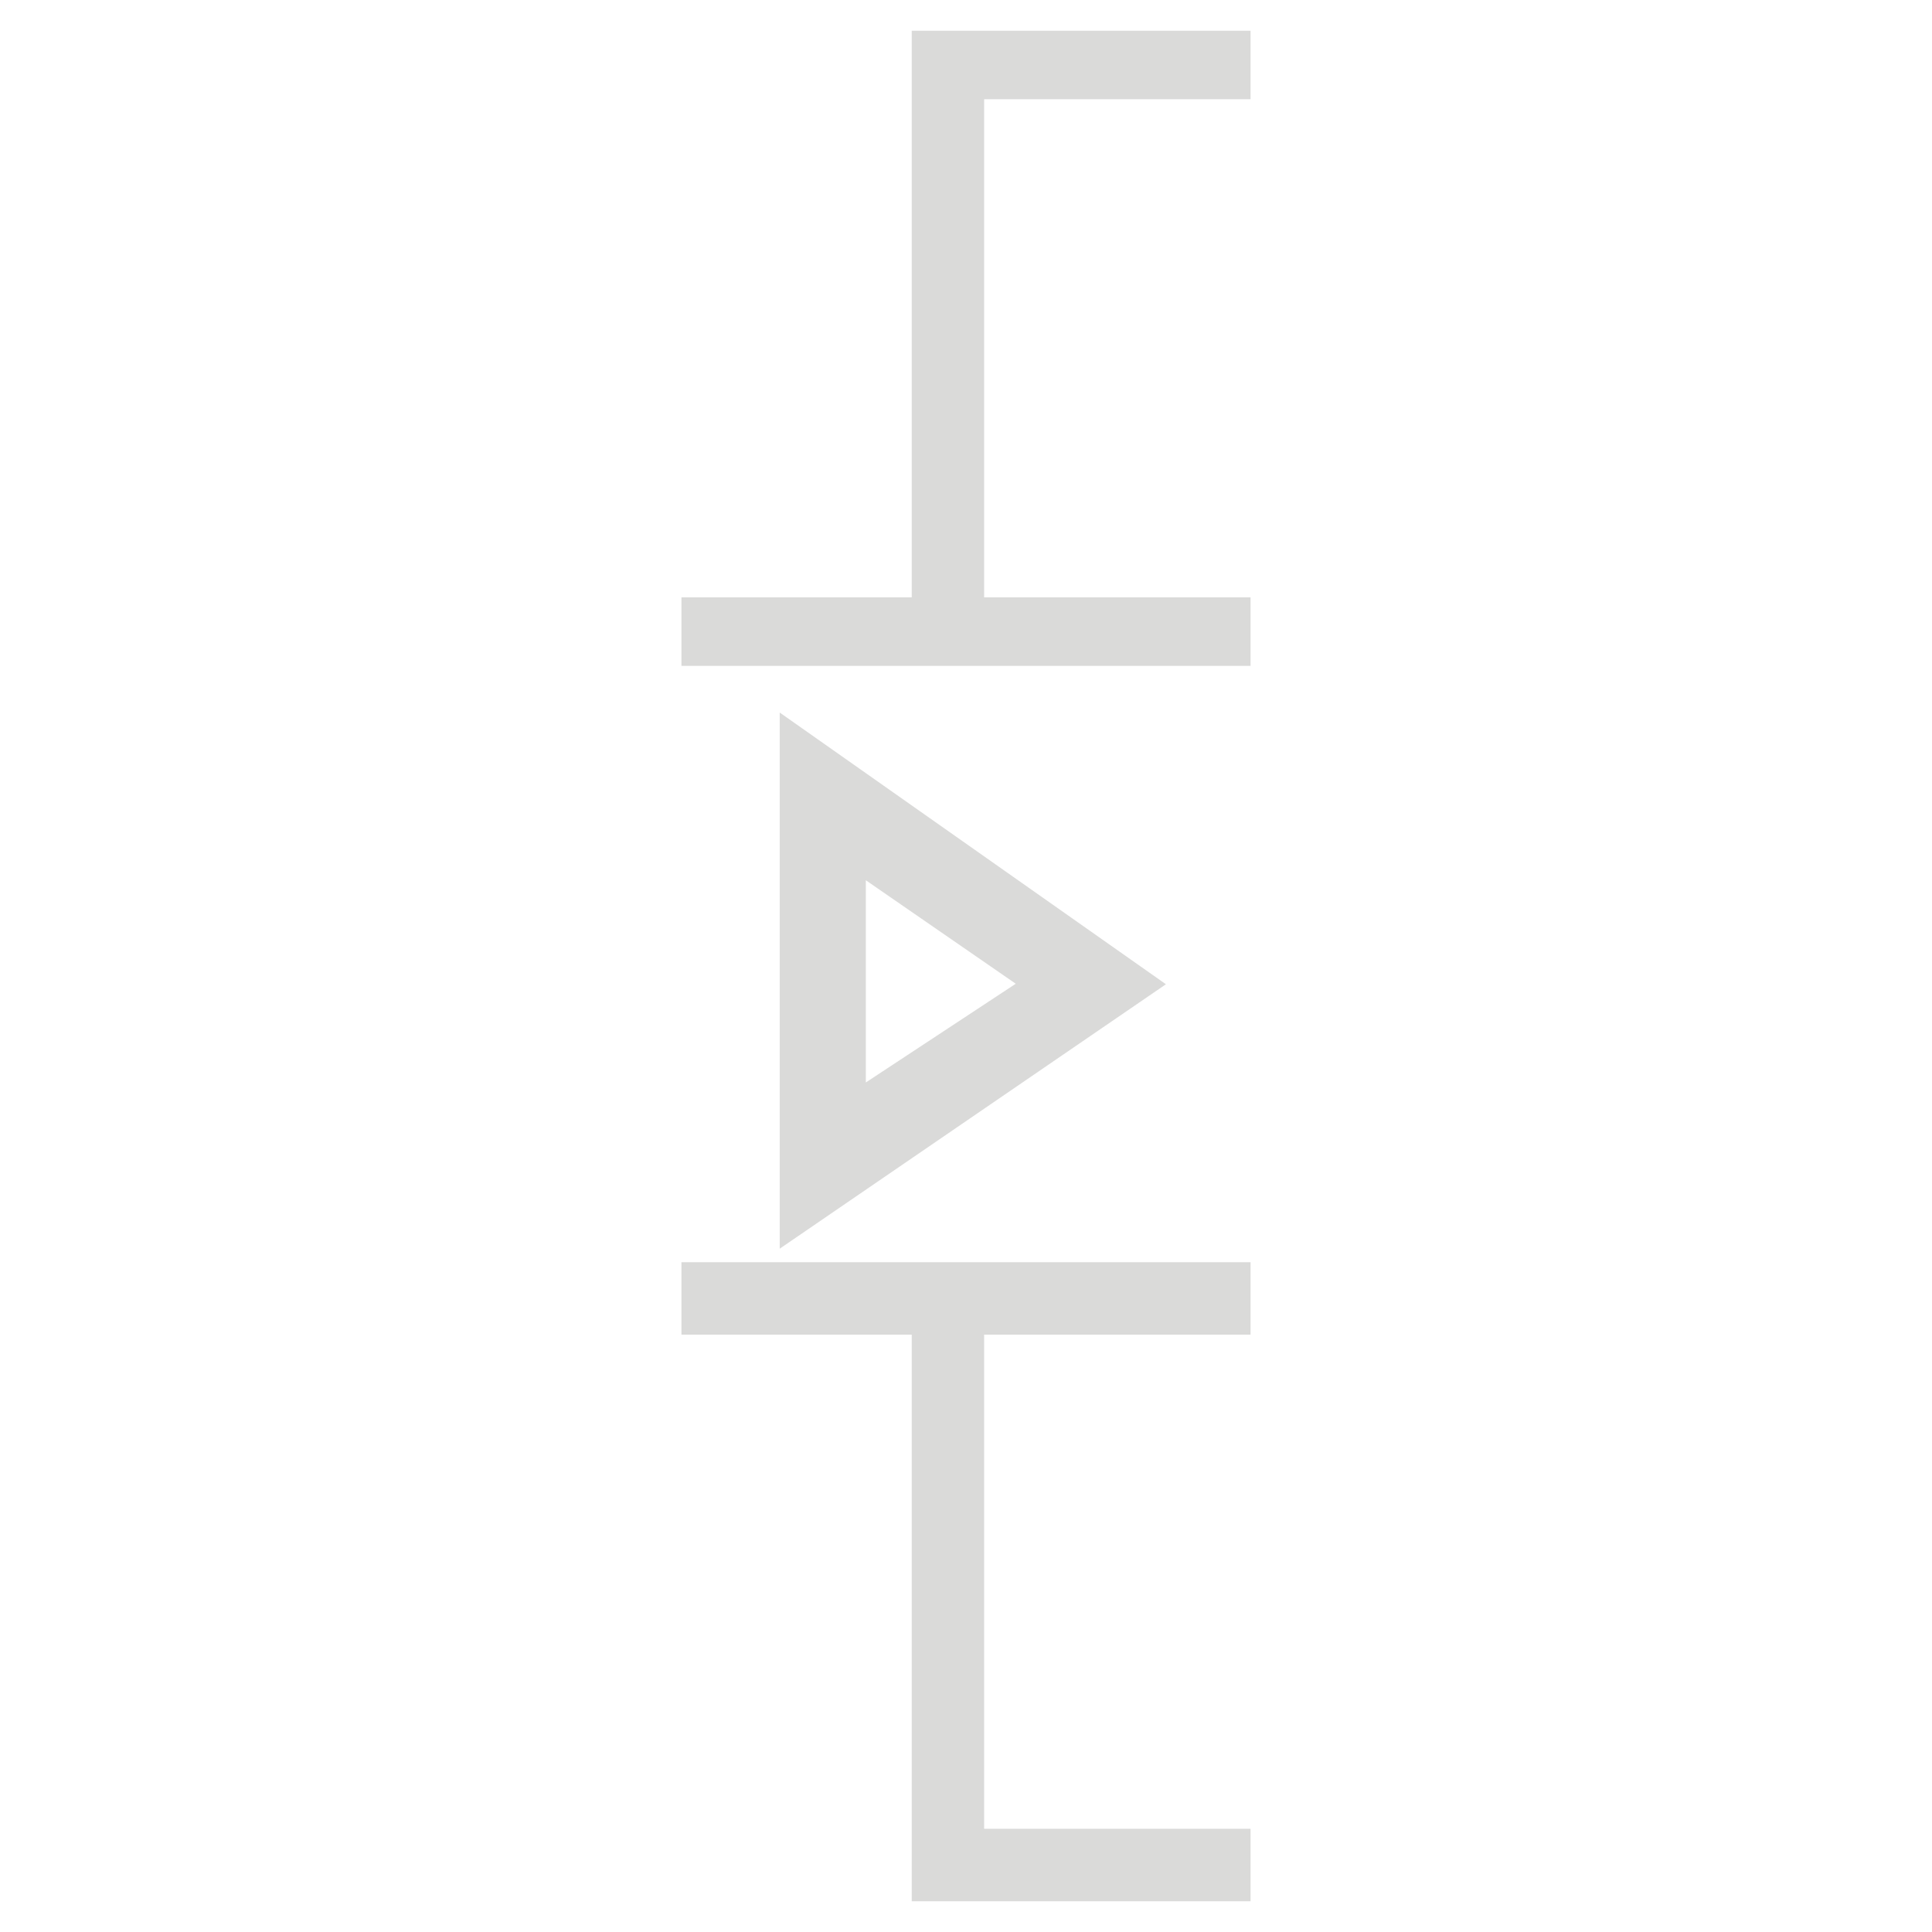 <svg width="300" height="300" viewBox="0 0 300 300" fill="none" xmlns="http://www.w3.org/2000/svg">
<path d="M105.815 207.245H141.575V295.225H194.185V283.975H152.815V207.245H194.185V195.995H105.815V207.245Z" fill="#DADAD9"/>
<path d="M121.075 193.895L181.045 152.835L121.075 110.645V193.895ZM157.725 152.755L134.445 168.085V136.685L157.725 152.755Z" fill="#DADAD9"/>
<path d="M194.185 15.405V4.775H141.575V92.755H105.815V103.395H194.185V92.755H152.815V15.405H194.185Z" fill="#DADAD9"/>
</svg>
